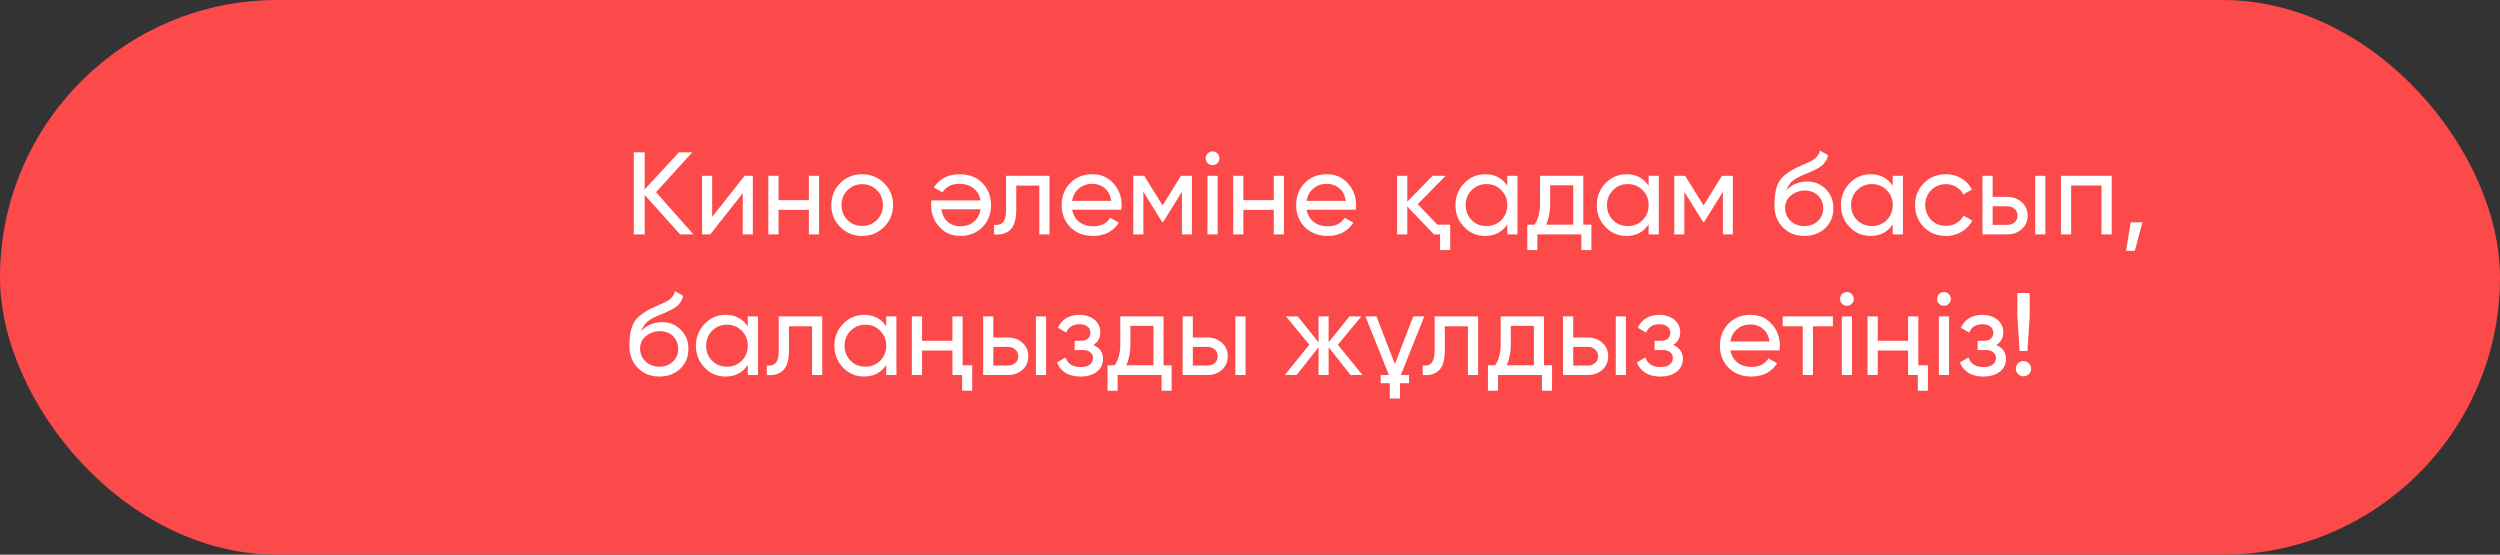 <?xml version="1.0" encoding="UTF-8"?> <svg xmlns="http://www.w3.org/2000/svg" width="320" height="71" fill="none"><rect width="100%" height="100%" fill="#333333" stroke="none"/> <rect width="320" height="71" rx="35.5" fill="#FC494A"></rect> <path d="M88.76 30h-1.71l-4.53-5.04V30h-1.395V19.5h1.395v4.74l4.38-4.74h1.71l-4.635 5.1L88.76 30Zm6.552-7.5h1.05V30h-1.29v-5.265L90.917 30h-1.05v-7.5h1.29v5.265l4.155-5.265Zm8.226 0h1.305V30h-1.305v-3.135h-3.885V30h-1.305v-7.5h1.305v3.12h3.885V22.5Zm9.622 6.555c-.76.76-1.695 1.14-2.805 1.14s-2.045-.38-2.805-1.14c-.76-.76-1.14-1.695-1.14-2.805s.38-2.045 1.14-2.805c.76-.76 1.695-1.14 2.805-1.14s2.045.38 2.805 1.14c.77.77 1.155 1.705 1.155 2.805s-.385 2.035-1.155 2.805Zm-2.805-.135c.75 0 1.38-.255 1.89-.765s.765-1.145.765-1.905-.255-1.395-.765-1.905-1.14-.765-1.89-.765c-.74 0-1.365.255-1.875.765s-.765 1.145-.765 1.905.255 1.395.765 1.905 1.135.765 1.875.765Zm15.158-3.27c-.13-.67-.435-1.19-.915-1.56-.48-.37-1.08-.555-1.8-.555-.99 0-1.71.365-2.16 1.095l-1.11-.63c.74-1.13 1.84-1.695 3.3-1.695 1.18 0 2.15.37 2.91 1.11.74.76 1.11 1.705 1.11 2.835 0 1.14-.365 2.08-1.095 2.82-.74.75-1.685 1.125-2.835 1.125-1.1 0-1.995-.39-2.685-1.17-.7-.76-1.05-1.69-1.05-2.79 0-.19.015-.385.045-.585h6.285Zm-2.595 3.315c.7 0 1.28-.195 1.74-.585.46-.4.745-.93.855-1.59h-5.01c.11.72.39 1.265.84 1.635.45.36.975.54 1.575.54ZM134.34 22.5V30h-1.305v-6.24h-2.955v3.06c0 1.23-.25 2.09-.75 2.58-.49.48-1.185.68-2.085.6v-1.23c.51.07.89-.04 1.14-.33.26-.3.39-.85.39-1.65V22.5h5.565Zm2.892 4.35c.13.67.435 1.19.915 1.56.48.37 1.08.555 1.8.555.99 0 1.71-.365 2.16-1.095l1.11.63c-.74 1.13-1.84 1.695-3.3 1.695-1.18 0-2.15-.37-2.91-1.11-.74-.76-1.11-1.705-1.11-2.835 0-1.14.365-2.08 1.095-2.82.73-.75 1.675-1.125 2.835-1.125 1.1 0 1.995.39 2.685 1.17.7.76 1.05 1.69 1.05 2.79 0 .2-.015.395-.045.585h-6.285Zm2.595-3.315c-.7 0-1.28.2-1.74.6-.46.39-.745.915-.855 1.575h5.01c-.11-.72-.39-1.26-.84-1.62a2.405 2.405 0 0 0-1.575-.555Zm12.735-1.035V30h-1.275v-5.445l-2.385 3.84h-.165l-2.385-3.84V30h-1.29v-7.5h1.395l2.355 3.795 2.355-3.795h1.395Zm2.652-1.365a.856.856 0 0 1-.63-.255.838.838 0 0 1-.255-.615c0-.24.085-.445.255-.615.17-.18.38-.27.63-.27.24 0 .445.09.615.27.17.17.255.375.255.615s-.085.445-.255.615a.838.838 0 0 1-.615.255Zm-.66 8.865v-7.5h1.305V30h-1.305Zm8.486-7.5h1.305V30h-1.305v-3.135h-3.885V30h-1.305v-7.5h1.305v3.12h3.885V22.5Zm4.207 4.35c.13.67.435 1.19.915 1.56.48.37 1.08.555 1.8.555.99 0 1.71-.365 2.16-1.095l1.11.63c-.74 1.13-1.84 1.695-3.3 1.695-1.18 0-2.15-.37-2.91-1.11-.74-.76-1.11-1.705-1.11-2.835 0-1.14.365-2.08 1.095-2.82.73-.75 1.675-1.125 2.835-1.125 1.1 0 1.995.39 2.685 1.17.7.76 1.05 1.69 1.05 2.79 0 .2-.015.395-.045.585h-6.285Zm2.595-3.315c-.7 0-1.28.2-1.74.6-.46.39-.745.915-.855 1.575h5.01c-.11-.72-.39-1.26-.84-1.62a2.405 2.405 0 0 0-1.575-.555Zm14.13 5.22h1.65v3.255h-1.29V30h-.78l-3.42-3.555V30h-1.305v-7.5h1.305v3.315l3.24-3.315h1.68l-3.585 3.63 2.505 2.625Zm8.96-6.255h1.305V30h-1.305v-1.29c-.65.99-1.595 1.485-2.835 1.485-1.06 0-1.955-.38-2.685-1.14-.74-.77-1.11-1.705-1.11-2.805 0-1.09.37-2.02 1.11-2.79.74-.77 1.635-1.155 2.685-1.155 1.24 0 2.185.495 2.835 1.485V22.5Zm-2.67 6.435c.76 0 1.395-.255 1.905-.765.51-.52.765-1.16.765-1.92s-.255-1.395-.765-1.905c-.51-.52-1.145-.78-1.905-.78-.75 0-1.38.26-1.89.78-.51.51-.765 1.145-.765 1.905s.255 1.4.765 1.92c.51.51 1.14.765 1.89.765Zm12.403-.18h1.035v3.255h-1.29V30h-5.625v2.01h-1.29v-3.255h.915c.48-.66.72-1.585.72-2.775V22.5h5.535v6.255Zm-1.29 0v-5.04h-2.955v2.265c0 1.1-.175 2.025-.525 2.775h3.48Zm9.648-6.255h1.305V30h-1.305v-1.29c-.65.99-1.595 1.485-2.835 1.485-1.06 0-1.955-.38-2.685-1.14-.74-.77-1.11-1.705-1.11-2.805 0-1.09.37-2.02 1.11-2.79.74-.77 1.635-1.155 2.685-1.155 1.24 0 2.185.495 2.835 1.485V22.5Zm-2.67 6.435c.76 0 1.395-.255 1.905-.765.51-.52.765-1.16.765-1.92s-.255-1.395-.765-1.905c-.51-.52-1.145-.78-1.905-.78-.75 0-1.38.26-1.89.78-.51.51-.765 1.145-.765 1.905s.255 1.4.765 1.92c.51.51 1.14.765 1.89.765Zm13.452-6.435V30h-1.275v-5.445l-2.385 3.84h-.165l-2.385-3.84V30h-1.29v-7.5h1.395l2.355 3.795 2.355-3.795h1.395Zm9.148 7.695c-1.11 0-2.025-.365-2.745-1.095-.72-.73-1.08-1.67-1.08-2.82 0-1.29.185-2.275.555-2.955.38-.69 1.15-1.315 2.31-1.875.11-.05.235-.105.375-.165.14-.07.3-.145.48-.225l.81-.36c.14-.07.28-.15.42-.24.15-.1.285-.21.405-.33.12-.12.22-.25.3-.39.08-.15.13-.31.15-.48l1.05.6c-.03.16-.07.31-.12.45-.05.13-.125.26-.225.39-.09.12-.17.225-.24.315-.07.09-.19.19-.36.3a2.1 2.1 0 0 0-.195.135c-.05.03-.105.06-.165.09l-.18.105c-.06.03-.145.07-.255.12-.11.05-.2.095-.27.135-.07.03-.125.055-.165.075l-.495.21-.48.195c-.34.15-.635.295-.885.435-.24.14-.445.29-.615.45-.16.16-.295.335-.405.525-.11.18-.2.385-.27.615.32-.4.72-.695 1.2-.885.48-.19.96-.285 1.44-.285.95 0 1.745.32 2.385.96.66.65.99 1.475.99 2.475 0 1.02-.35 1.865-1.05 2.535-.71.66-1.6.99-2.67.99Zm2.415-3.525c0-.33-.06-.635-.18-.915a1.98 1.98 0 0 0-.48-.72c-.2-.21-.445-.37-.735-.48a2.732 2.732 0 0 0-.975-.165c-.63 0-1.21.205-1.74.615-.51.41-.765.94-.765 1.59 0 .68.235 1.24.705 1.68.47.44 1.055.66 1.755.66.71 0 1.285-.215 1.725-.645.46-.43.69-.97.69-1.62Zm8.9-4.17h1.305V30h-1.305v-1.29c-.65.99-1.595 1.485-2.835 1.485-1.06 0-1.955-.38-2.685-1.14-.74-.77-1.11-1.705-1.11-2.805 0-1.09.37-2.02 1.11-2.79.74-.77 1.635-1.155 2.685-1.155 1.24 0 2.185.495 2.835 1.485V22.5Zm-2.67 6.435c.76 0 1.395-.255 1.905-.765.51-.52.765-1.16.765-1.92s-.255-1.395-.765-1.905c-.51-.52-1.145-.78-1.905-.78-.75 0-1.38.26-1.89.78-.51.51-.765 1.145-.765 1.905s.255 1.4.765 1.92c.51.51 1.14.765 1.89.765Zm9.478 1.26c-1.13 0-2.07-.375-2.82-1.125-.75-.76-1.125-1.7-1.125-2.82 0-1.12.375-2.055 1.125-2.805.75-.76 1.69-1.14 2.82-1.14.74 0 1.405.18 1.995.54.59.35 1.03.825 1.32 1.425l-1.095.63c-.19-.4-.48-.72-.87-.96s-.84-.36-1.35-.36c-.75 0-1.38.255-1.89.765-.5.52-.75 1.155-.75 1.905 0 .74.25 1.37.75 1.89.51.51 1.14.765 1.89.765.51 0 .96-.115 1.35-.345.4-.24.705-.56.915-.96l1.11.645c-.32.6-.78 1.075-1.38 1.425-.6.35-1.265.525-1.995.525Zm7.843-4.995c.74 0 1.36.225 1.86.675.5.44.75 1.015.75 1.725 0 .71-.25 1.29-.75 1.74-.5.44-1.12.66-1.86.66h-3.165v-7.5h1.305v2.7h1.86Zm3.585-2.7h1.305V30h-1.305v-7.5Zm-3.585 6.285c.37 0 .68-.105.93-.315.26-.22.39-.51.39-.87s-.13-.65-.39-.87c-.25-.22-.56-.33-.93-.33h-1.86v2.385h1.86Zm13.379-6.285V30h-1.305v-6.255h-3.885V30h-1.306v-7.5h6.496Zm3.936 5.955-.975 3.645h-1.125l.6-3.645h1.5ZM84.395 48.195c-1.11 0-2.025-.365-2.745-1.095-.72-.73-1.08-1.67-1.08-2.82 0-1.29.185-2.275.555-2.955.38-.69 1.15-1.315 2.31-1.875.11-.05.235-.105.375-.165.14-.07.3-.145.48-.225l.81-.36c.14-.07.28-.15.42-.24.15-.1.285-.21.405-.33.12-.12.22-.25.3-.39.08-.15.13-.31.15-.48l1.05.6c-.03.16-.07.31-.12.45-.05.13-.125.26-.225.39-.09.12-.17.225-.24.315-.07.09-.19.19-.36.3a2.1 2.1 0 0 0-.195.135c-.05.03-.105.06-.165.09l-.18.105c-.06.03-.145.07-.255.12-.11.05-.2.095-.27.135-.07.03-.125.055-.165.075l-.495.21-.48.195c-.34.15-.635.295-.885.435-.24.14-.445.29-.615.45-.16.16-.295.335-.405.525-.11.18-.2.385-.27.615.32-.4.72-.695 1.2-.885.48-.19.96-.285 1.44-.285.95 0 1.745.32 2.385.96.66.65.99 1.475.99 2.475 0 1.02-.35 1.865-1.05 2.535-.71.66-1.6.99-2.67.99Zm2.415-3.525c0-.33-.06-.635-.18-.915a1.98 1.98 0 0 0-.48-.72c-.2-.21-.445-.37-.735-.48a2.732 2.732 0 0 0-.975-.165c-.63 0-1.21.205-1.74.615-.51.41-.765.94-.765 1.59 0 .68.235 1.24.705 1.68.47.44 1.055.66 1.755.66.71 0 1.285-.215 1.725-.645.46-.43.69-.97.69-1.62Zm8.9-4.17h1.306V48H95.71v-1.29c-.65.99-1.595 1.485-2.835 1.485-1.06 0-1.955-.38-2.685-1.14-.74-.77-1.11-1.705-1.11-2.805 0-1.09.37-2.02 1.11-2.79.74-.77 1.635-1.155 2.685-1.155 1.24 0 2.185.495 2.835 1.485V40.5Zm-2.67 6.435c.76 0 1.396-.255 1.906-.765.51-.52.765-1.16.765-1.92s-.255-1.395-.765-1.905c-.51-.52-1.145-.78-1.905-.78-.75 0-1.38.26-1.89.78-.51.51-.765 1.145-.765 1.905s.255 1.4.765 1.92c.51.51 1.14.765 1.89.765Zm12.208-6.435V48h-1.305v-6.24h-2.955v3.06c0 1.23-.25 2.09-.75 2.58-.49.48-1.185.68-2.085.6v-1.23c.51.07.89-.04 1.14-.33.26-.3.39-.85.39-1.65V40.5h5.565Zm8.187 0h1.305V48h-1.305v-1.29c-.65.99-1.595 1.485-2.835 1.485-1.06 0-1.955-.38-2.685-1.14-.74-.77-1.11-1.705-1.11-2.805 0-1.09.37-2.02 1.11-2.79.74-.77 1.635-1.155 2.685-1.155 1.24 0 2.185.495 2.835 1.485V40.5Zm-2.67 6.435c.76 0 1.395-.255 1.905-.765.51-.52.765-1.16.765-1.92s-.255-1.395-.765-1.905c-.51-.52-1.145-.78-1.905-.78-.75 0-1.38.26-1.89.78-.51.51-.765 1.145-.765 1.905s.255 1.4.765 1.92c.51.51 1.14.765 1.89.765Zm11.143-6.435h1.305v6.255h1.23v3.255h-1.29V48h-1.245v-3.135h-3.885V48h-1.305v-7.5h1.305v3.12h3.885V40.5Zm7.101 2.7c.74 0 1.36.225 1.86.675.5.44.75 1.015.75 1.725 0 .71-.25 1.29-.75 1.74-.5.44-1.12.66-1.86.66h-3.165v-7.5h1.305v2.7h1.86Zm3.585-2.7h1.305V48h-1.305v-7.5Zm-3.585 6.285c.37 0 .68-.105.93-.315.26-.22.39-.51.39-.87s-.13-.65-.39-.87c-.25-.22-.56-.33-.93-.33h-1.86v2.385h1.86Zm10.933-2.625c.83.35 1.245.945 1.245 1.785 0 .32-.065.615-.195.885-.12.27-.305.51-.555.72-.24.2-.54.355-.9.465-.36.12-.77.18-1.23.18-1.5 0-2.505-.6-3.015-1.8l1.095-.645c.28.82.925 1.23 1.935 1.23.51 0 .9-.105 1.17-.315.27-.22.405-.5.405-.84a.91.91 0 0 0-.345-.735c-.22-.19-.52-.285-.9-.285h-1.095V43.62h.81c.38 0 .675-.09.885-.27.21-.19.315-.445.315-.765s-.125-.58-.375-.78c-.24-.2-.575-.3-1.005-.3-.84 0-1.41.355-1.71 1.065l-1.065-.615c.53-1.1 1.455-1.65 2.775-1.65.41 0 .775.06 1.095.18.33.11.61.265.84.465.23.19.405.42.525.69.13.26.195.54.195.84 0 .76-.3 1.32-.9 1.68Zm8.992 2.595h1.035v3.255h-1.29V48h-5.625v2.01h-1.29v-3.255h.915c.48-.66.72-1.585.72-2.775V40.5h5.535v6.255Zm-1.29 0v-5.04h-2.955v2.265c0 1.1-.175 2.025-.525 2.775h3.48Zm6.897-3.555c.74 0 1.36.225 1.86.675.5.44.75 1.015.75 1.725 0 .71-.25 1.29-.75 1.74-.5.44-1.12.66-1.86.66h-3.165v-7.5h1.305v2.7h1.86Zm3.585-2.7h1.305V48h-1.305v-7.5Zm-3.585 6.285c.37 0 .68-.105.93-.315.26-.22.39-.51.39-.87s-.13-.65-.39-.87c-.25-.22-.56-.33-.93-.33h-1.86v2.385h1.86ZM174.4 48h-1.53l-2.805-3.555V48h-1.29v-3.555L165.97 48h-1.515l3.135-3.87-2.985-3.63h1.515l2.655 3.315V40.5h1.29v3.315l2.655-3.315h1.53l-3 3.63L174.4 48Zm.378-7.5h1.41l2.355 6.105 2.355-6.105h1.41l-3 7.5h1.05v1.05h-1.155V51h-1.305v-1.95h-1.17V48h1.05l-3-7.5Zm14.42 0V48h-1.305v-6.24h-2.955v3.06c0 1.23-.25 2.09-.75 2.58-.49.48-1.185.68-2.085.6v-1.23c.51.07.89-.04 1.14-.33.26-.3.39-.85.39-1.65V40.5h5.565Zm8.428 6.255h1.035v3.255h-1.29V48h-5.625v2.01h-1.29v-3.255h.915c.48-.66.72-1.585.72-2.775V40.5h5.535v6.255Zm-1.29 0v-5.04h-2.955v2.265c0 1.1-.175 2.025-.525 2.775h3.48Zm6.896-3.555c.74 0 1.36.225 1.86.675.5.44.75 1.015.75 1.725 0 .71-.25 1.29-.75 1.74-.5.44-1.12.66-1.86.66h-3.165v-7.5h1.305v2.7h1.86Zm3.585-2.7h1.305V48h-1.305v-7.5Zm-3.585 6.285c.37 0 .68-.105.93-.315.26-.22.39-.51.39-.87s-.13-.65-.39-.87c-.25-.22-.56-.33-.93-.33h-1.86v2.385h1.86Zm10.934-2.625c.83.35 1.245.945 1.245 1.785 0 .32-.065.615-.195.885-.12.27-.305.51-.555.72-.24.2-.54.355-.9.465-.36.12-.77.18-1.23.18-1.5 0-2.505-.6-3.015-1.8l1.095-.645c.28.82.925 1.23 1.935 1.23.51 0 .9-.105 1.17-.315.27-.22.405-.5.405-.84a.91.91 0 0 0-.345-.735c-.22-.19-.52-.285-.9-.285h-1.095V43.62h.81c.38 0 .675-.09.885-.27.21-.19.315-.445.315-.765s-.125-.58-.375-.78c-.24-.2-.575-.3-1.005-.3-.84 0-1.41.355-1.71 1.065l-1.065-.615c.53-1.1 1.455-1.65 2.775-1.65.41 0 .775.06 1.095.18.33.11.61.265.84.465.23.19.405.42.525.69.13.26.195.54.195.84 0 .76-.3 1.32-.9 1.68Zm7.324.69c.13.67.435 1.19.915 1.56.48.37 1.08.555 1.8.555.99 0 1.71-.365 2.16-1.095l1.11.63c-.74 1.13-1.84 1.695-3.3 1.695-1.18 0-2.15-.37-2.91-1.11-.74-.76-1.11-1.705-1.11-2.835 0-1.14.365-2.08 1.095-2.82.73-.75 1.675-1.125 2.835-1.125 1.1 0 1.995.39 2.685 1.17.7.76 1.05 1.69 1.05 2.79 0 .2-.015.395-.045.585h-6.285Zm2.595-3.315c-.7 0-1.28.2-1.74.6-.46.39-.745.915-.855 1.575h5.01c-.11-.72-.39-1.26-.84-1.62a2.405 2.405 0 0 0-1.575-.555Zm10.522-1.035v1.26h-2.55V48h-1.305v-6.24h-2.565V40.5h6.42Zm1.804-1.365a.856.856 0 0 1-.63-.255.838.838 0 0 1-.255-.615c0-.24.085-.445.255-.615.17-.18.38-.27.63-.27.24 0 .445.09.615.27.17.17.255.375.255.615s-.085.445-.255.615a.838.838 0 0 1-.615.255Zm-.66 8.865v-7.5h1.305V48h-1.305Zm8.486-7.5h1.305v6.255h1.23v3.255h-1.29V48h-1.245v-3.135h-3.885V48h-1.305v-7.5h1.305v3.12h3.885V40.5Zm4.596-1.365a.856.856 0 0 1-.63-.255.838.838 0 0 1-.255-.615c0-.24.085-.445.255-.615.17-.18.38-.27.63-.27.24 0 .445.09.615.27.17.17.255.375.255.615s-.085.445-.255.615a.838.838 0 0 1-.615.255Zm-.66 8.865v-7.5h1.305V48h-1.305Zm7.346-3.84c.83.35 1.245.945 1.245 1.785 0 .32-.065.615-.195.885-.12.27-.305.51-.555.72-.24.2-.54.355-.9.465-.36.12-.77.18-1.23.18-1.5 0-2.505-.6-3.015-1.8l1.095-.645c.28.82.925 1.23 1.935 1.23.51 0 .9-.105 1.17-.315.27-.22.405-.5.405-.84a.91.91 0 0 0-.345-.735c-.22-.19-.52-.285-.9-.285h-1.095V43.62h.81c.38 0 .675-.09.885-.27.21-.19.315-.445.315-.765s-.125-.58-.375-.78c-.24-.2-.575-.3-1.005-.3-.84 0-1.41.355-1.71 1.065l-1.065-.615c.53-1.1 1.455-1.65 2.775-1.65.41 0 .775.06 1.095.18.33.11.61.265.84.465.23.19.405.42.525.69.13.26.195.54.195.84 0 .76-.3 1.32-.9 1.68Zm2.989.765-.285-4.425v-3h1.575v3l-.285 4.425h-1.005Zm.495 3.24a.94.94 0 0 1-.69-.285.94.94 0 0 1-.285-.69c0-.27.095-.5.285-.69a.94.94 0 0 1 .69-.285c.28 0 .51.095.69.285.19.19.285.42.285.69 0 .27-.095.5-.285.69a.909.909 0 0 1-.69.285Z" fill="#fff"></path> </svg> 